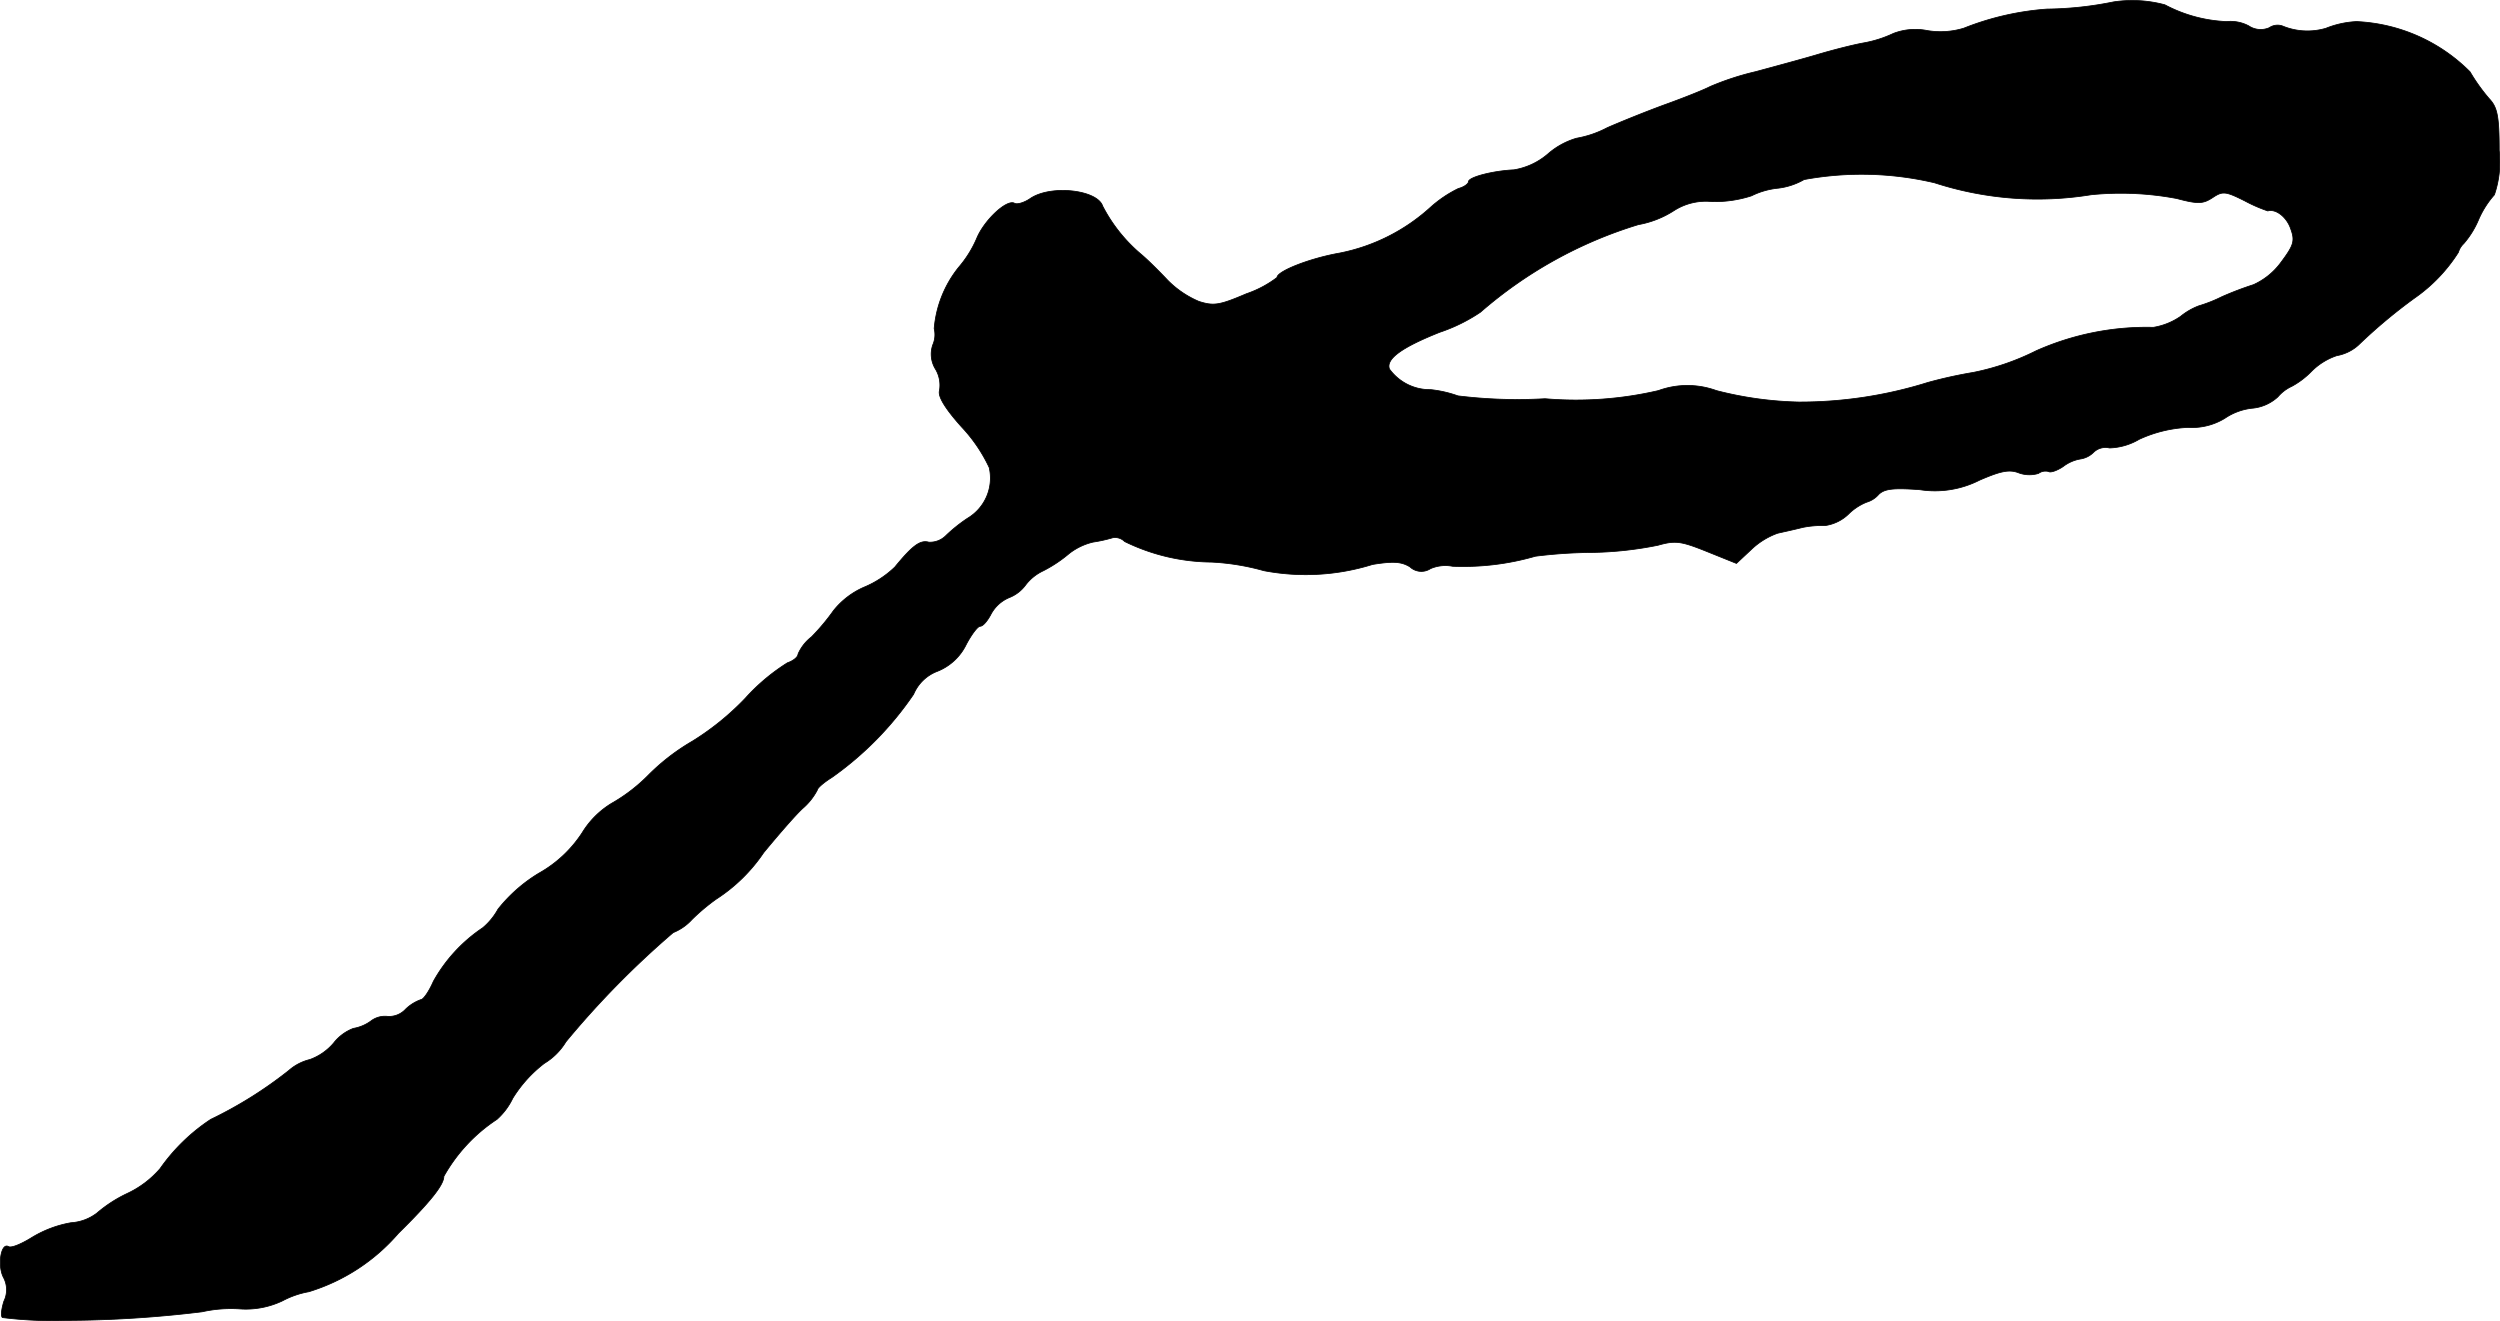 <?xml version="1.0" encoding="UTF-8"?>
<svg xmlns="http://www.w3.org/2000/svg"
     version="1.1"
     width="11.159mm"
     height="5.898mm"
     viewBox="0 0 31.632 16.717">
   <defs>
      <style type="text/css"><![CDATA[
      .a {
        stroke: #000;
        stroke-linecap: round;
        stroke-linejoin: round;
        stroke-width: 0.01px;
      }
    ]]></style>
   </defs>
   <path class="a"
         d="M26.743.023a4.444,4.444,0,0,1-.842.091A3.53,3.53,0,0,0,24.847.356a1.012,1.012,0,0,1-.46.03.774.774,0,0,0-.43.036,1.491,1.491,0,0,1-.382.121c-.133.024-.394.091-.575.145s-.539.151-.787.218a3.487,3.487,0,0,0-.575.188c-.067.036-.321.139-.575.23-.248.091-.575.224-.727.291a1.32,1.32,0,0,1-.388.133.955.955,0,0,0-.357.194.879.879,0,0,1-.436.206c-.26.012-.575.091-.575.151,0,.024-.055.067-.127.085a1.533,1.533,0,0,0-.351.236,2.396,2.396,0,0,1-1.151.581c-.382.067-.793.23-.793.309a1.371,1.371,0,0,1-.388.206c-.339.145-.412.157-.6.097a1.225,1.225,0,0,1-.394-.267c-.103-.109-.248-.254-.327-.321a1.994,1.994,0,0,1-.497-.618c-.067-.206-.654-.273-.915-.097-.079.055-.17.079-.2.061-.097-.055-.382.212-.478.442a1.413,1.413,0,0,1-.23.369,1.423,1.423,0,0,0-.309.775.32.32,0,0,1-.018.206.359.359,0,0,0,.036.309.398.398,0,0,1,.048.273c-.018.073.073.224.279.454a1.971,1.971,0,0,1,.351.515.591.591,0,0,1-.273.642,1.941,1.941,0,0,0-.279.224.283.283,0,0,1-.212.079c-.109-.03-.206.042-.43.315a1.255,1.255,0,0,1-.388.254,1.011,1.011,0,0,0-.388.297,2.708,2.708,0,0,1-.279.333.555.555,0,0,0-.17.218c0,.036-.061.085-.133.109a2.508,2.508,0,0,0-.533.448,3.382,3.382,0,0,1-.672.545,2.693,2.693,0,0,0-.551.424,2.143,2.143,0,0,1-.472.363,1.112,1.112,0,0,0-.369.369,1.567,1.567,0,0,1-.551.515,1.938,1.938,0,0,0-.515.454.823.823,0,0,1-.194.236,1.967,1.967,0,0,0-.624.678c-.055.127-.127.23-.157.23a.536.536,0,0,0-.194.121.283.283,0,0,1-.23.091.294.294,0,0,0-.212.061.523.523,0,0,1-.218.091.575.575,0,0,0-.248.182.711.711,0,0,1-.303.212.629.629,0,0,0-.267.139,5.26,5.26,0,0,1-.987.618,2.384,2.384,0,0,0-.642.624,1.242,1.242,0,0,1-.418.315,1.706,1.706,0,0,0-.382.248.602.602,0,0,1-.327.121,1.423,1.423,0,0,0-.497.188c-.127.079-.254.133-.291.115-.097-.061-.145.236-.067.388a.331.331,0,0,1,.006.303c-.03.097-.042.188-.018.206a5.131,5.131,0,0,0,.8.036,14.551,14.551,0,0,0,1.726-.109,1.678,1.678,0,0,1,.485-.036,1.078,1.078,0,0,0,.533-.103,1.138,1.138,0,0,1,.333-.115,2.437,2.437,0,0,0,1.133-.739c.4-.394.575-.612.575-.721a2.076,2.076,0,0,1,.672-.721.851.851,0,0,0,.2-.267,1.647,1.647,0,0,1,.4-.442.805.805,0,0,0,.273-.273,11.288,11.288,0,0,1,1.357-1.381.645.645,0,0,0,.236-.164,2.521,2.521,0,0,1,.309-.26,2.091,2.091,0,0,0,.6-.588c.17-.206.388-.46.491-.557a.788.788,0,0,0,.188-.236c0-.024.085-.097.182-.157a4.129,4.129,0,0,0,1.036-1.054.53.53,0,0,1,.303-.291.688.688,0,0,0,.363-.339c.067-.127.145-.23.176-.23.036,0,.091-.067.133-.145a.463.463,0,0,1,.236-.218.472.472,0,0,0,.2-.151.598.598,0,0,1,.23-.188,1.706,1.706,0,0,0,.327-.218.781.781,0,0,1,.303-.145,1.801,1.801,0,0,0,.248-.055.171.171,0,0,1,.151.048,2.537,2.537,0,0,0,1.096.26,2.99,2.99,0,0,1,.666.109,2.827,2.827,0,0,0,1.375-.079c.26-.042.363-.036.472.03A.211.211,0,0,0,18.1,7.194a.476.476,0,0,1,.279-.03,3.272,3.272,0,0,0,1.048-.127,6.102,6.102,0,0,1,.727-.048,4.537,4.537,0,0,0,.824-.091c.218-.061.285-.055.618.079l.375.151.188-.176a.94.94,0,0,1,.333-.206c.079-.018.218-.048.315-.073a1.23,1.23,0,0,1,.285-.024.534.534,0,0,0,.297-.145.69.69,0,0,1,.23-.151.32.32,0,0,0,.151-.097c.073-.073.188-.085.521-.061a1.245,1.245,0,0,0,.757-.121c.267-.115.376-.139.497-.091a.389.389,0,0,0,.248.006.15.15,0,0,1,.127-.024c.024.018.109-.012.182-.061a.501.501,0,0,1,.218-.097.299.299,0,0,0,.17-.085.216.216,0,0,1,.2-.055.781.781,0,0,0,.376-.109,1.656,1.656,0,0,1,.618-.151.794.794,0,0,0,.466-.115.765.765,0,0,1,.339-.127.55.55,0,0,0,.333-.145.515.515,0,0,1,.176-.133,1.034,1.034,0,0,0,.248-.188.82.82,0,0,1,.321-.2.55.55,0,0,0,.273-.133,6.675,6.675,0,0,1,.709-.594,2.026,2.026,0,0,0,.557-.581.24.24,0,0,1,.067-.109,1.145,1.145,0,0,0,.188-.303,1.165,1.165,0,0,1,.2-.315,1.291,1.291,0,0,0,.061-.563c0-.436-.024-.545-.127-.654a2.347,2.347,0,0,1-.242-.339,2.163,2.163,0,0,0-1.436-.636,1.196,1.196,0,0,0-.388.085.824.824,0,0,1-.551-.03A.187.187,0,0,0,28.712.35a.273.273,0,0,1-.26-.024.488.488,0,0,0-.279-.054,1.823,1.823,0,0,1-.781-.212A1.581,1.581,0,0,0,26.743.023ZM24.478,2.312a4.214,4.214,0,0,0,1.981.151,3.794,3.794,0,0,1,1.084.048c.273.073.333.067.454-.012.127-.085.164-.079.406.042a1.9,1.9,0,0,0,.291.127c.103-.03.242.079.291.23.055.151.036.206-.127.424a.876.876,0,0,1-.345.279A4.101,4.101,0,0,0,28.112,3.754a1.839,1.839,0,0,1-.291.115.826.826,0,0,0-.23.133.845.845,0,0,1-.345.139,3.435,3.435,0,0,0-1.484.297,3.15,3.15,0,0,1-.793.273,5.728,5.728,0,0,0-.575.127,5.423,5.423,0,0,1-1.635.248,4.549,4.549,0,0,1-1.042-.145,1.069,1.069,0,0,0-.733,0,4.599,4.599,0,0,1-1.435.103,6.136,6.136,0,0,1-1.102-.036,1.468,1.468,0,0,0-.345-.079.631.631,0,0,1-.521-.26c-.048-.127.151-.273.636-.466a2.124,2.124,0,0,0,.515-.254,5.466,5.466,0,0,1,1.999-1.108,1.225,1.225,0,0,0,.448-.176.749.749,0,0,1,.485-.115,1.505,1.505,0,0,0,.497-.073.979.979,0,0,1,.339-.097.863.863,0,0,0,.327-.109A4.017,4.017,0,0,1,24.478,2.312Z"/>
</svg>
